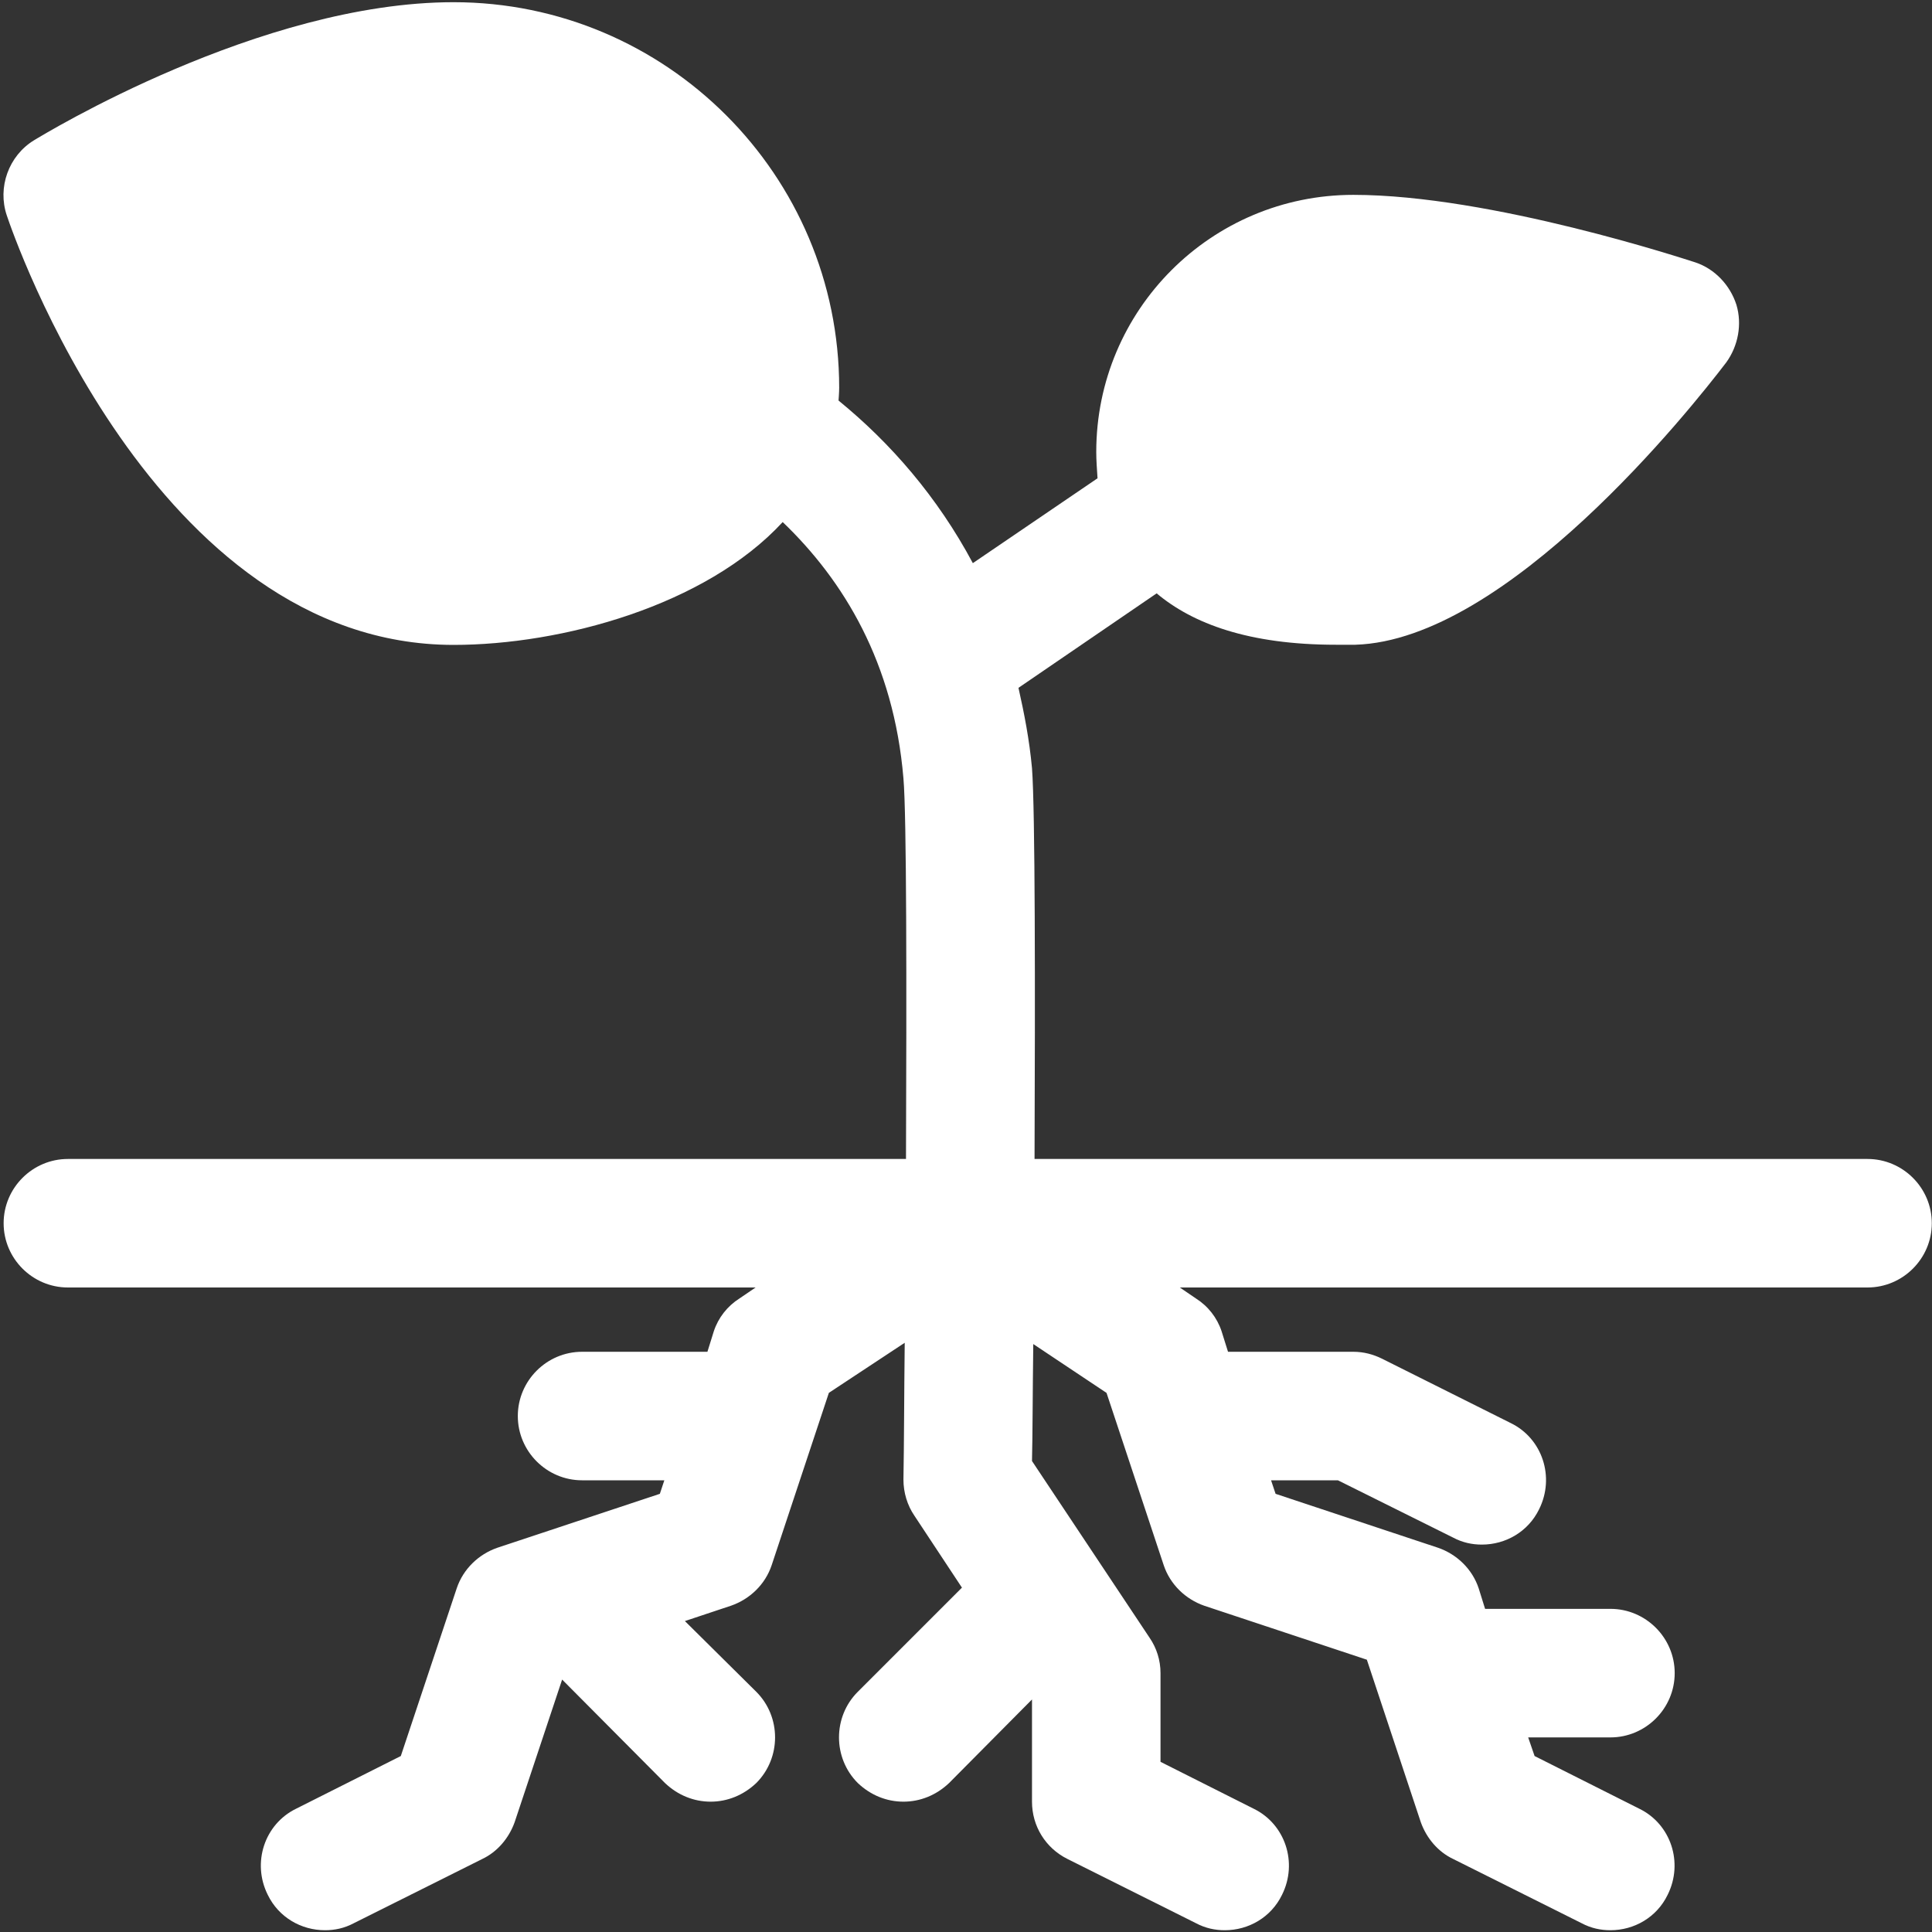 <svg width="50" height="50" viewBox="0 0 50 50" fill="none" xmlns="http://www.w3.org/2000/svg">
<rect x="0" y="0" width="50" height="50" fill="#333333" stroke="none"/>
<path d="M20.254 13.513C18.258 15.676 14.532 16.69 11.738 16.69C3.97 16.69 0.327 6.028 0.177 5.579C-0.072 4.847 0.227 4.032 0.876 3.633C1.126 3.483 6.731 0.057 11.738 0.057C17.244 0.057 21.718 4.531 21.718 10.037C21.718 10.153 21.701 10.37 21.701 10.37C21.701 10.37 23.181 13.297 20.254 13.513Z" fill="white"/>
<path d="M48.331 29.994H26.774C26.791 25.619 26.791 20.978 26.708 19.88C26.641 19.15 26.508 18.466 26.358 17.801L29.934 15.356C30.866 16.138 32.313 16.686 34.575 16.686H35.074C39 16.57 43.757 10.582 44.672 9.384C44.988 8.95 45.088 8.385 44.938 7.887C44.772 7.372 44.373 6.956 43.874 6.79C43.657 6.723 38.584 5.043 35.024 5.043C31.348 5.043 28.371 8.02 28.371 11.696C28.371 11.913 28.388 12.129 28.404 12.378L25.177 14.574C24.262 12.861 23.048 11.464 21.701 10.366C21.618 11.597 21.085 12.645 20.254 13.509C21.834 15.023 23.131 17.152 23.381 20.146C23.464 21.095 23.464 25.552 23.447 29.994H1.757C0.842 29.994 0.094 30.742 0.094 31.657C0.094 32.572 0.842 33.32 1.757 33.32H19.555L19.139 33.603C18.823 33.803 18.59 34.102 18.474 34.451L18.308 34.984H15.064C14.149 34.984 13.401 35.732 13.401 36.647C13.401 37.562 14.149 38.31 15.064 38.31H17.193L17.077 38.66L12.868 40.057C12.386 40.225 11.987 40.606 11.82 41.105L10.373 45.446L7.662 46.81C6.847 47.208 6.514 48.207 6.93 49.039C7.213 49.621 7.795 49.954 8.411 49.954C8.66 49.954 8.91 49.904 9.159 49.771L12.486 48.108C12.868 47.926 13.168 47.577 13.318 47.161L14.548 43.467L17.21 46.145C17.543 46.461 17.958 46.627 18.391 46.627C18.823 46.627 19.239 46.461 19.572 46.145C20.221 45.496 20.221 44.431 19.572 43.783L17.725 41.953L18.923 41.554C19.405 41.386 19.805 41.005 19.971 40.506L21.451 36.047L23.414 34.751C23.398 36.131 23.398 37.379 23.381 38.294C23.381 38.626 23.481 38.957 23.664 39.225L24.895 41.088L22.2 43.783C21.551 44.431 21.551 45.496 22.2 46.145C22.533 46.461 22.948 46.627 23.381 46.627C23.813 46.627 24.229 46.461 24.562 46.145L26.708 43.982V46.627C26.708 47.259 27.057 47.825 27.622 48.108L30.949 49.771C31.199 49.904 31.448 49.954 31.698 49.954C32.313 49.954 32.895 49.621 33.178 49.039C33.594 48.207 33.261 47.208 32.446 46.81L30.034 45.596V43.3C30.034 42.968 29.934 42.652 29.752 42.386L26.708 37.811C26.724 37.179 26.724 36.098 26.741 34.784L28.637 36.048L30.117 40.508C30.284 41.007 30.683 41.388 31.165 41.556L35.374 42.953L36.771 47.161C36.921 47.577 37.22 47.926 37.603 48.108L40.929 49.771C41.179 49.904 41.428 49.954 41.678 49.954C42.293 49.954 42.876 49.621 43.158 49.039C43.574 48.207 43.242 47.208 42.426 46.81L39.715 45.446L39.549 44.964H41.678C42.593 44.964 43.341 44.215 43.341 43.3C43.341 42.386 42.593 41.637 41.678 41.637H38.434L38.268 41.105C38.102 40.606 37.703 40.225 37.22 40.057L33.012 38.66L32.895 38.31H34.625L37.603 39.791C37.852 39.924 38.102 39.974 38.351 39.974C38.967 39.974 39.549 39.641 39.832 39.059C40.247 38.227 39.915 37.227 39.1 36.83L35.773 35.166C35.54 35.05 35.291 34.984 35.024 34.984H31.781L31.614 34.451C31.498 34.102 31.265 33.803 30.949 33.603L30.533 33.32H48.331C49.246 33.32 49.995 32.572 49.995 31.657C49.995 30.742 49.246 29.994 48.331 29.994Z" fill="white"/>
</svg>
